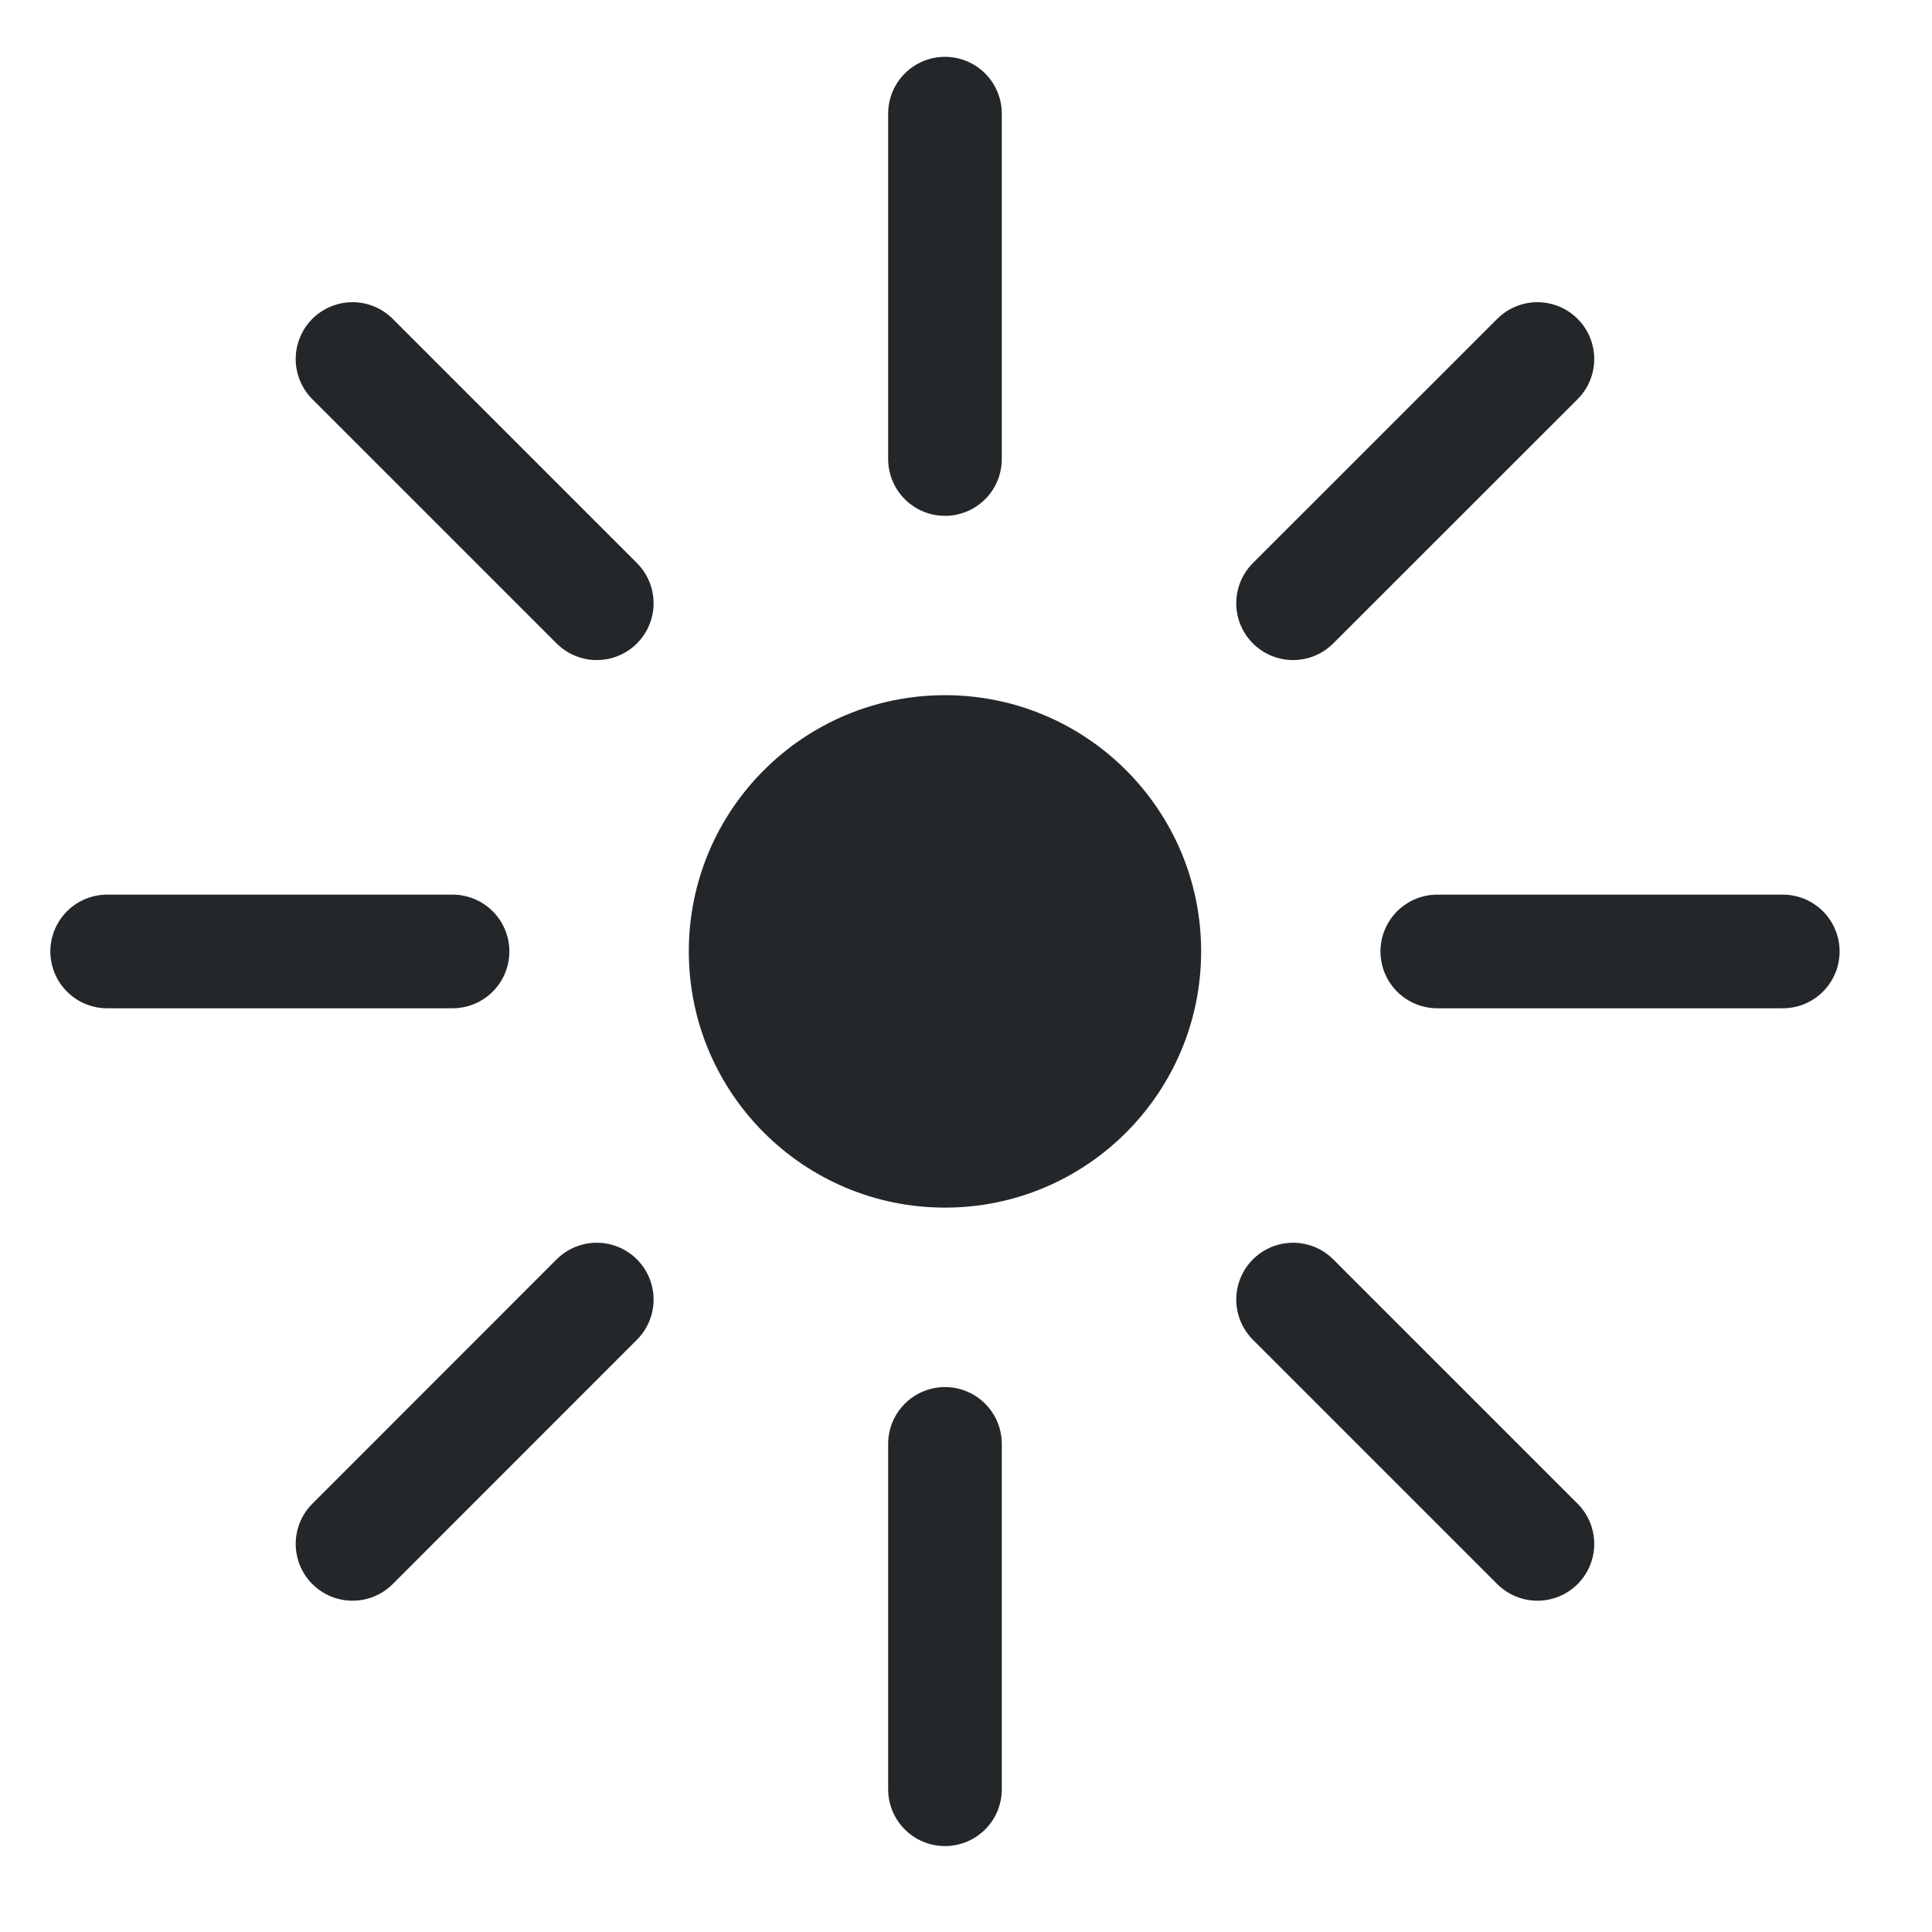<svg class="mountain-sun" width="17" height="17" viewBox="0 0 17 17" fill="none" xmlns="http://www.w3.org/2000/svg">
  <path d="M10.569 8.371C10.569 9.616 9.56 10.626 8.315 10.626C7.07 10.626 6.061 9.616 6.061 8.371C6.061 7.127 7.07 6.117 8.315 6.117C9.56 6.117 10.569 7.127 10.569 8.371Z" fill="#24272A"/>
  <path d="M8.315 4.039V1" stroke="#24272A" stroke-linecap="round"/>
  <path d="M8.315 15.744V12.705" stroke="#24272A" stroke-linecap="round"/>
  <path d="M5.251 5.308L3.102 3.159" stroke="#24272A" stroke-linecap="round"/>
  <path d="M13.528 13.585L11.378 11.435" stroke="#24272A" stroke-linecap="round"/>
  <path d="M11.378 5.308L13.528 3.159" stroke="#24272A" stroke-linecap="round"/>
  <path d="M3.102 13.585L5.251 11.435" stroke="#24272A" stroke-linecap="round"/>
  <path d="M3.982 8.372H0.943" stroke="#24272A" stroke-linecap="round"/>
  <path d="M15.687 8.372H12.647" stroke="#24272A" stroke-linecap="round"/>
</svg>